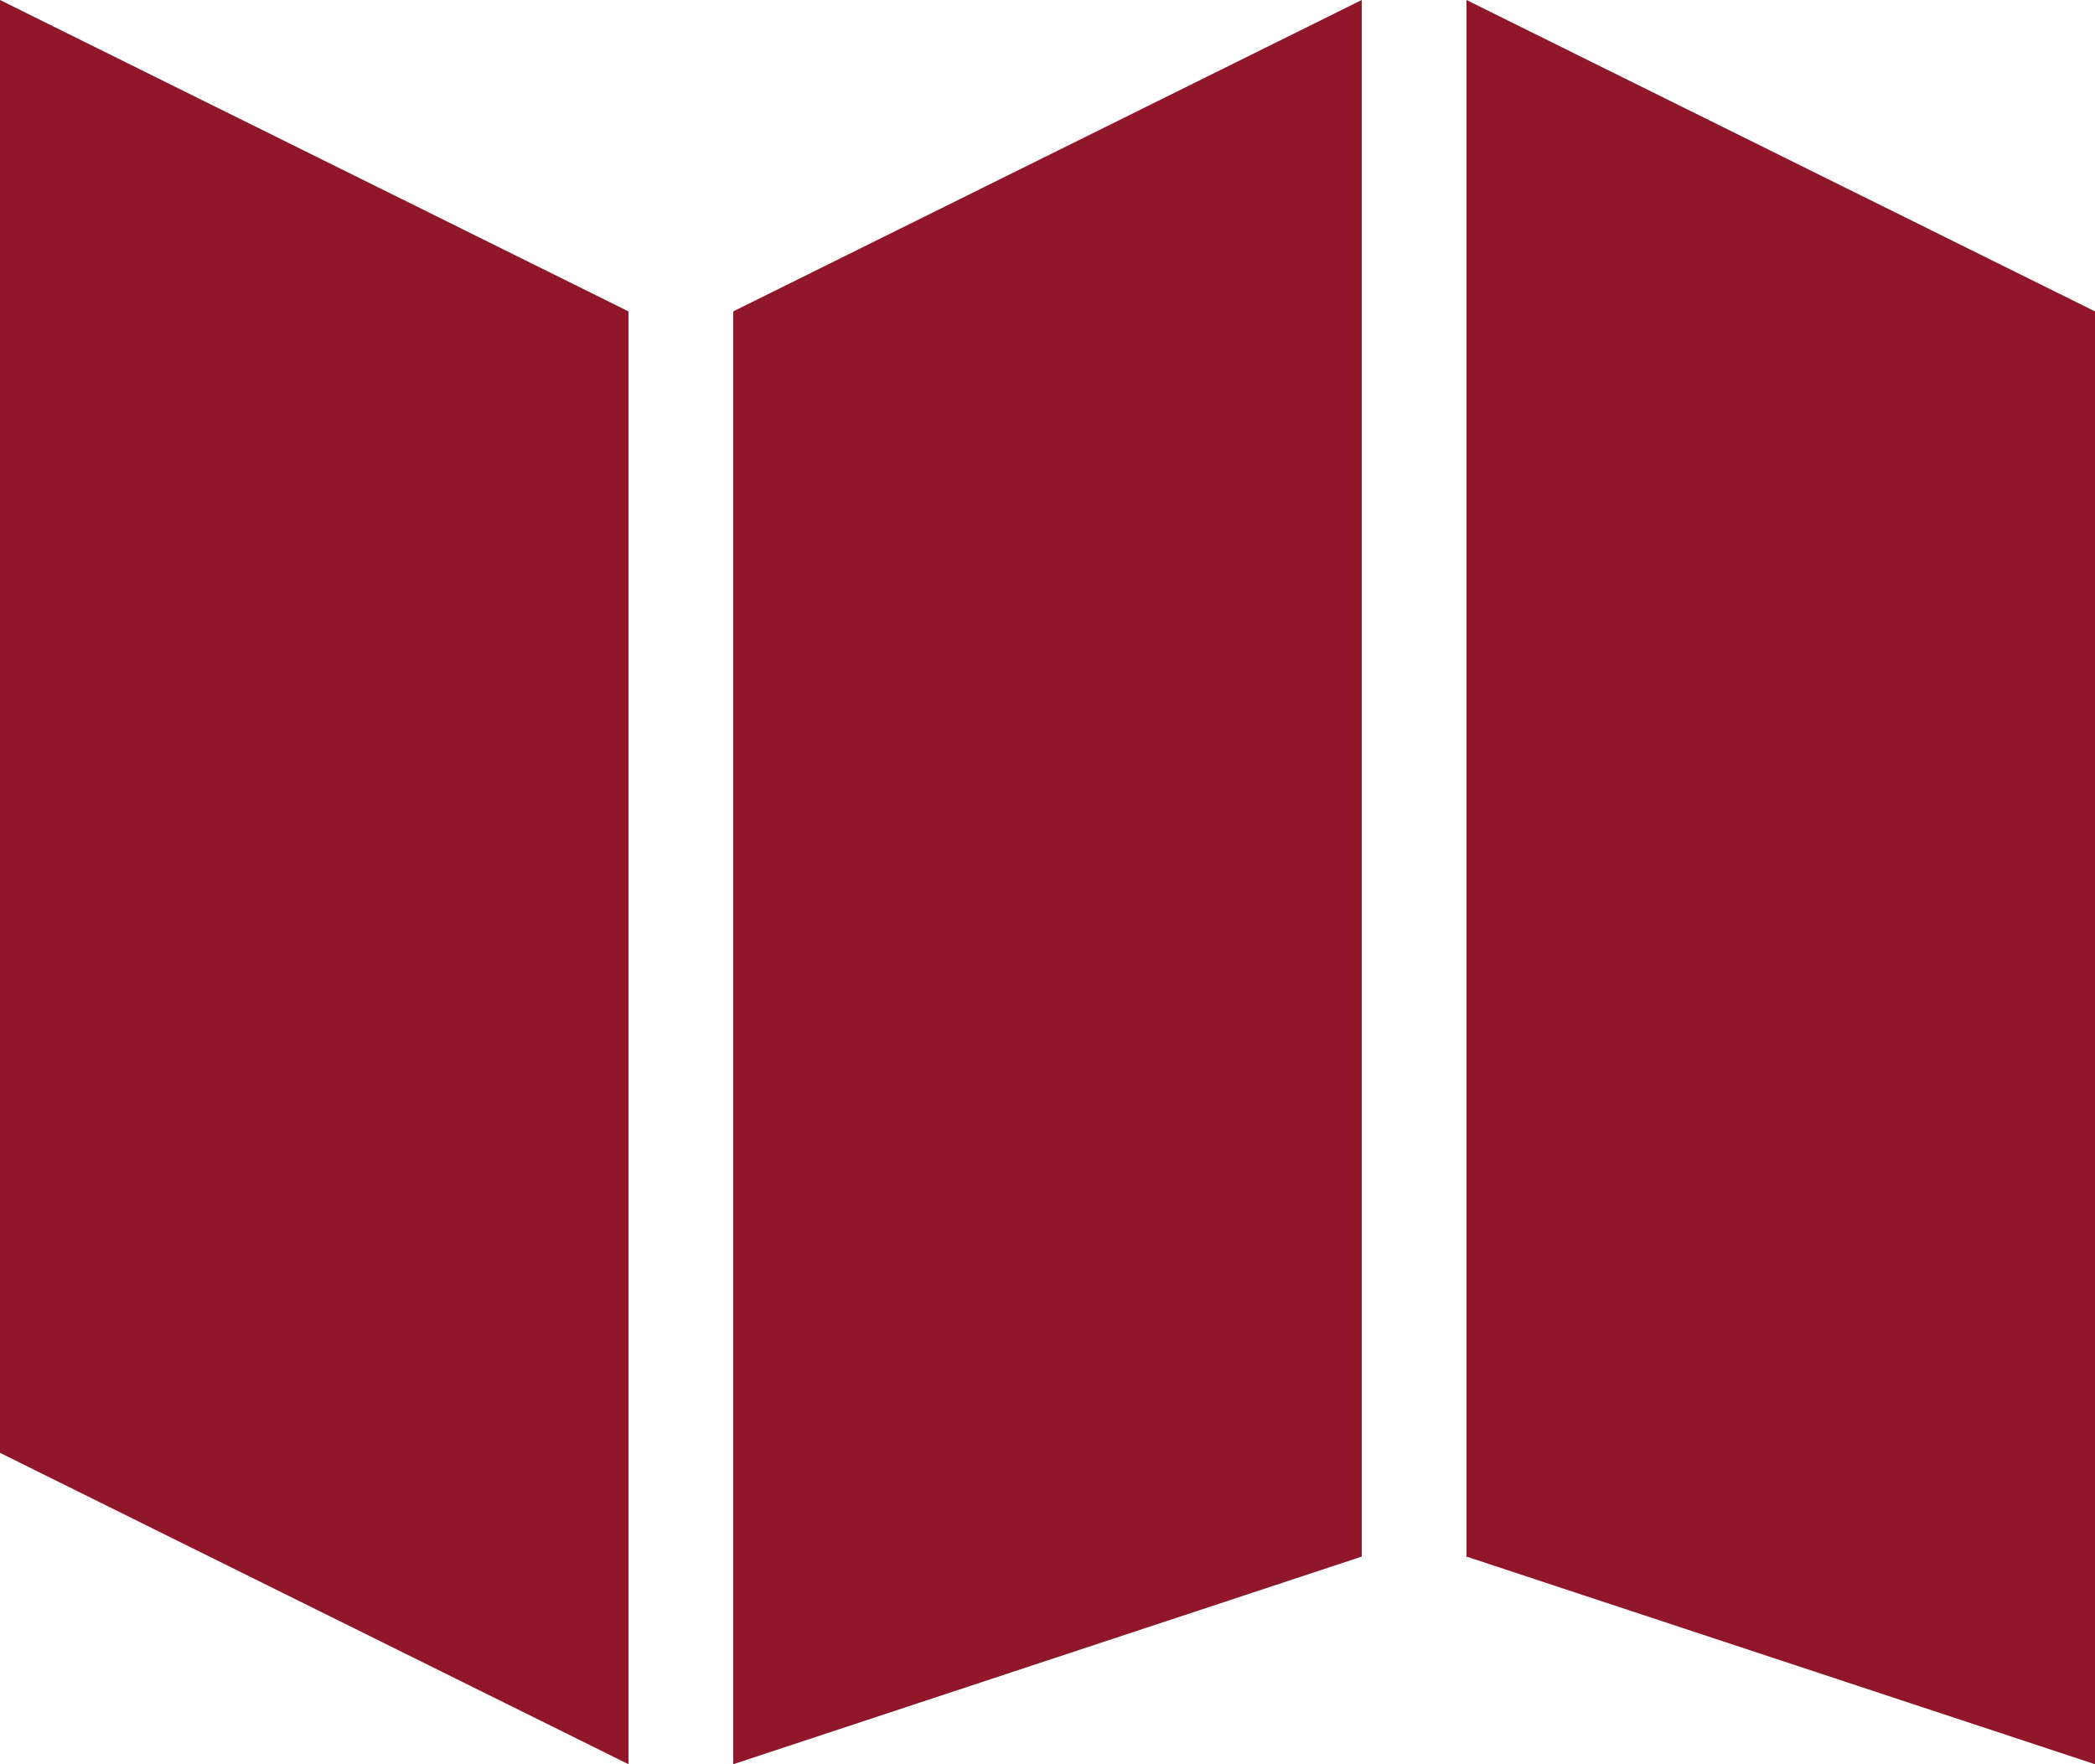 <?xml version="1.0" encoding="utf-8"?>
<!-- Generator: Adobe Illustrator 16.0.0, SVG Export Plug-In . SVG Version: 6.00 Build 0)  -->
<!DOCTYPE svg PUBLIC "-//W3C//DTD SVG 1.1//EN" "http://www.w3.org/Graphics/SVG/1.1/DTD/svg11.dtd">
<svg version="1.1" id="Layer_1" xmlns="http://www.w3.org/2000/svg" xmlns:xlink="http://www.w3.org/1999/xlink" x="0px" y="0px"
	 width="19px" height="16px" viewBox="0 0 19 16" enable-background="new 0 0 19 16" xml:space="preserve">
<title>Icon/Brochure@2x</title>
<desc>Created with Sketch.</desc>
<g id="Navigation_x2F_Desktop_x2F_Header" transform="translate(-1228, -9)">
	<g id="Group">
		<g id="Group-4" transform="translate(1228, 8)">
			<g id="Icons_x2F_Brochure" transform="translate(0, 1)">
				<g id="Group-5">
					<polygon id="Shape" fill="#8F1729" points="5.7,16 0,13.176 0,0 5.7,2.824 					"/>
					<polygon id="Shape_1_" fill="#8F1729" points="19,16 13.3,14.117 13.3,0 19,2.824 					"/>
					<polygon id="Shape_2_" fill="#8F1729" points="6.65,16 12.35,14.117 12.35,0 6.65,2.824 					"/>
				</g>
			</g>
		</g>
	</g>
</g>
</svg>
